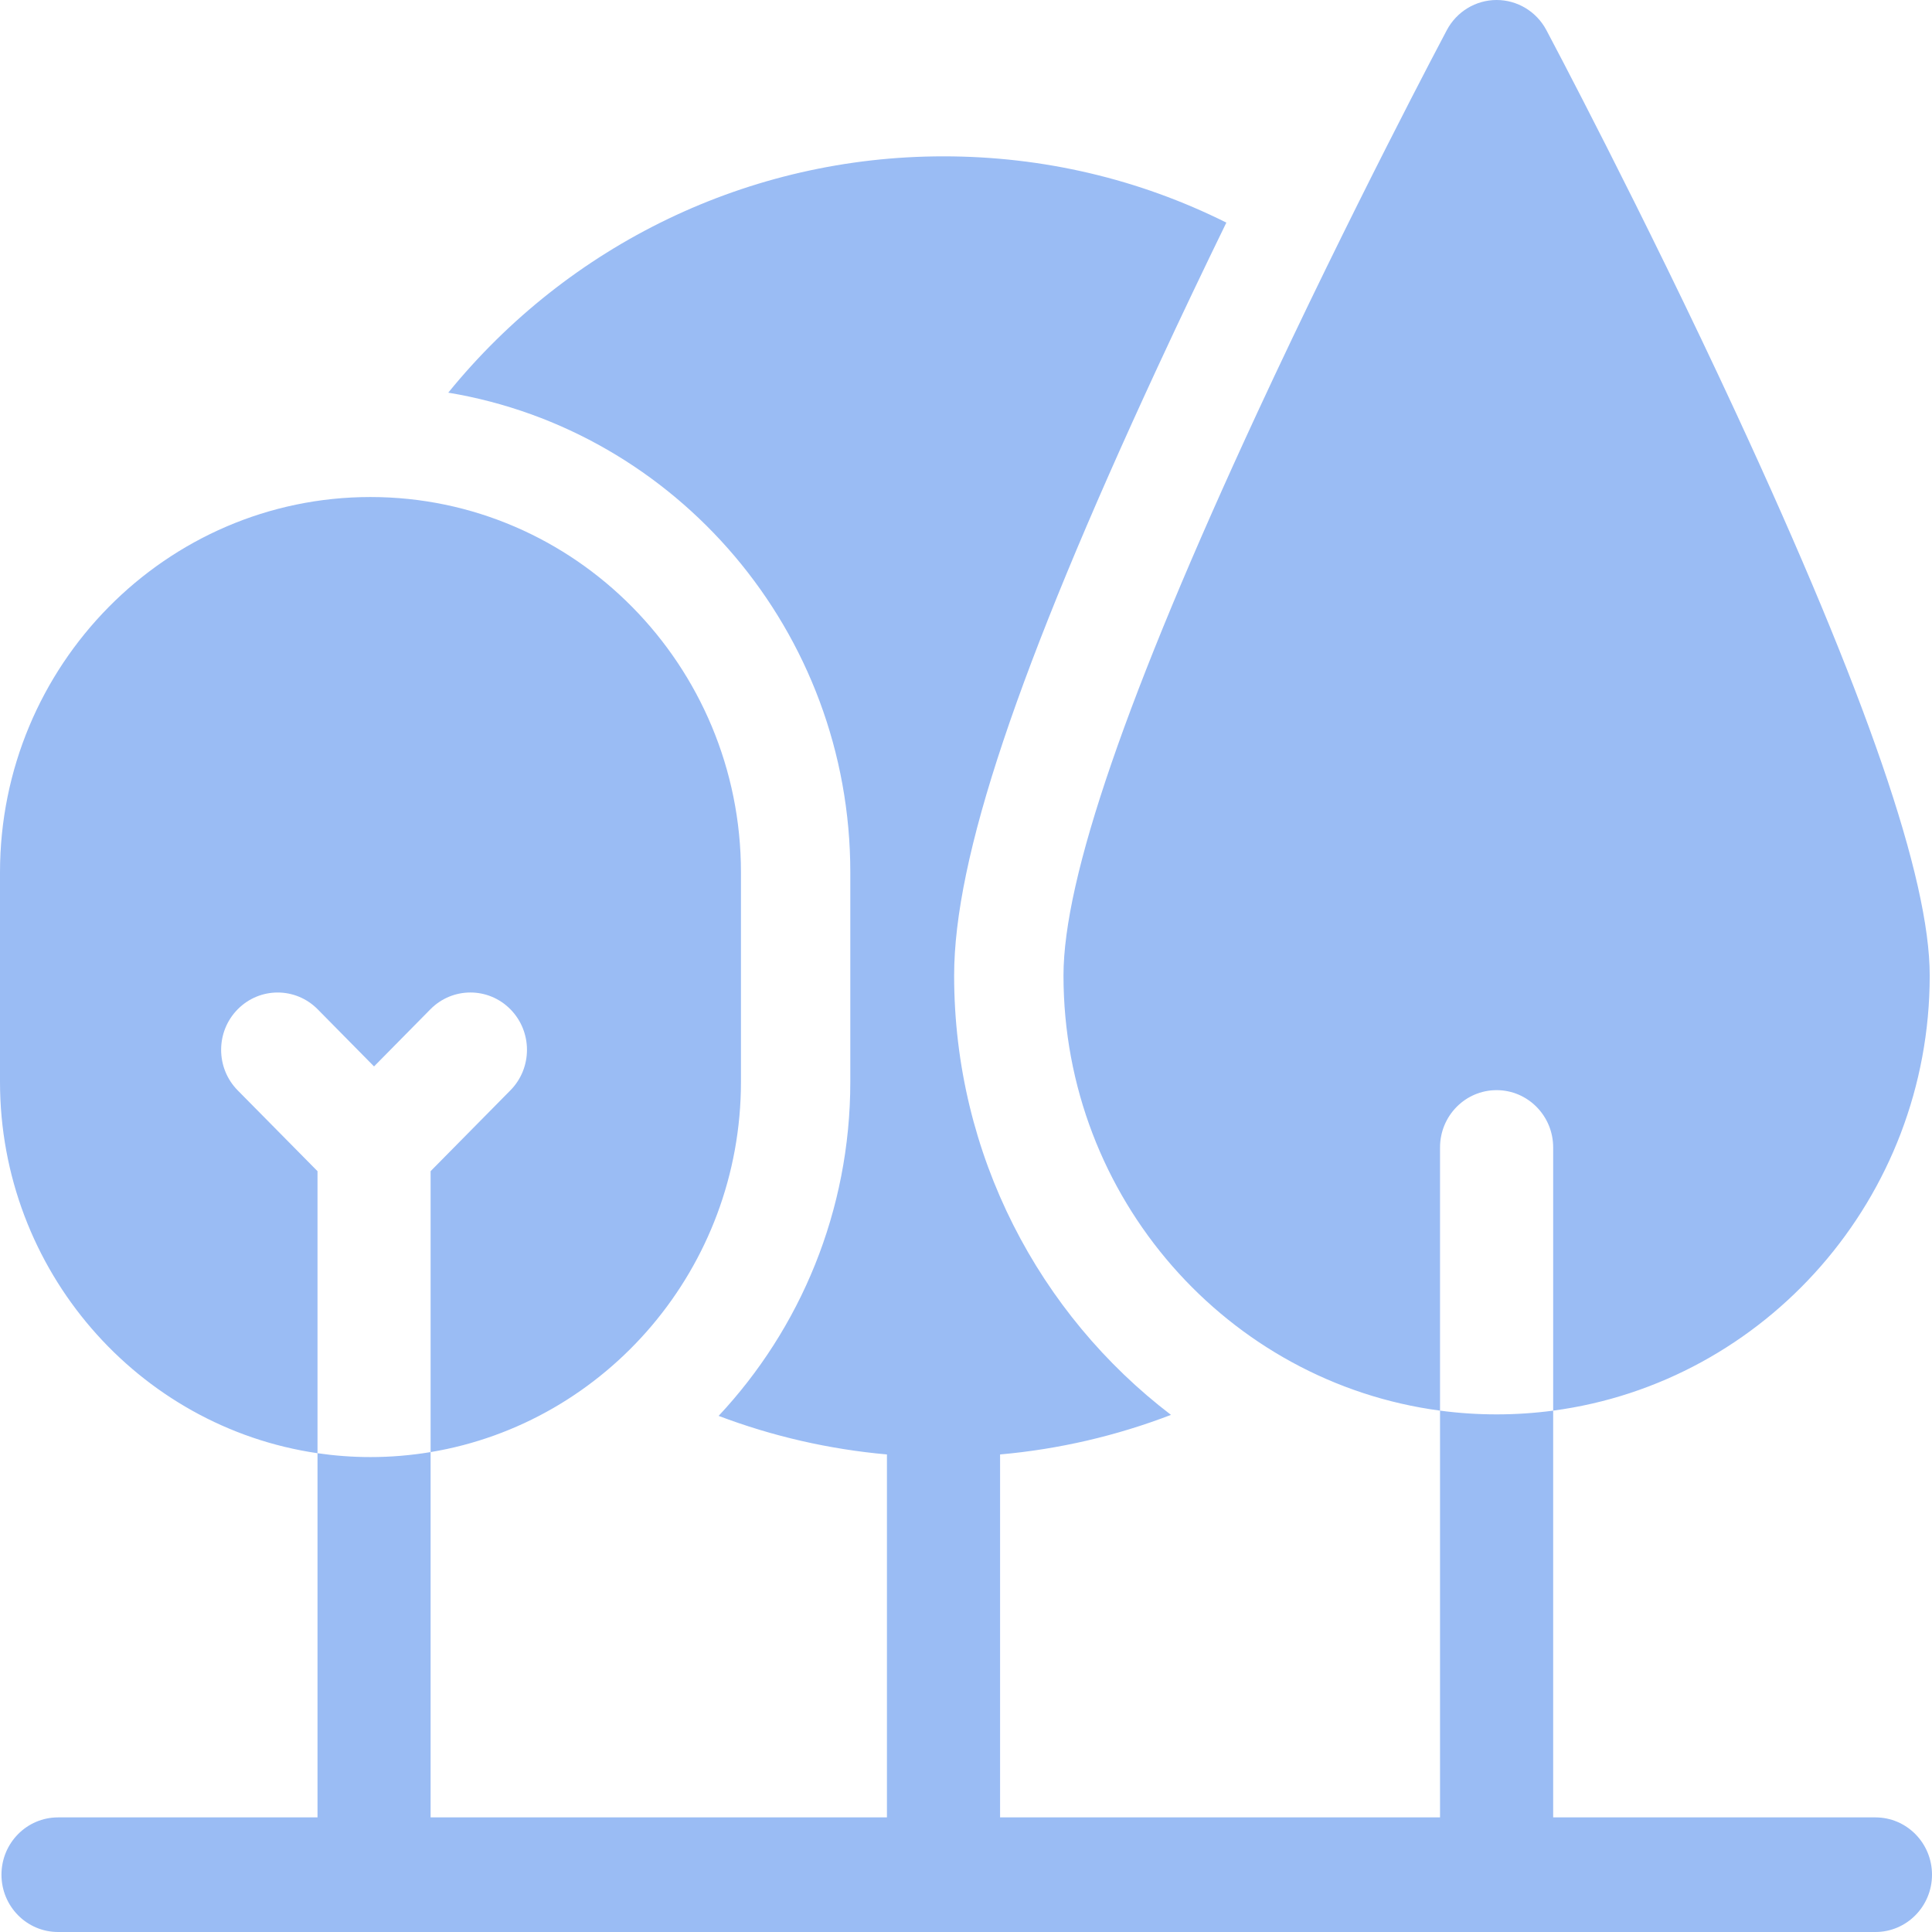 <svg width="50" height="50" viewBox="0 0 50 50" fill="none" xmlns="http://www.w3.org/2000/svg">
<path d="M48.536 47.034H40.196V39.394V36.507C45.687 35.778 49.941 31.007 49.941 25.247C49.941 22.732 48.301 17.97 44.929 10.69C42.504 5.454 40.045 0.825 40.02 0.779C39.765 0.299 39.27 0 38.732 0C38.194 0 37.699 0.299 37.444 0.779C37.419 0.825 34.96 5.454 32.534 10.69C29.162 17.97 27.523 22.732 27.523 25.247C27.523 31.007 31.777 35.778 37.268 36.507V39.394V47.034H25.882V37.641C27.401 37.506 28.888 37.161 30.305 36.617C26.9 34.019 24.693 29.89 24.693 25.248C24.693 22.22 26.321 17.354 29.972 9.472C30.573 8.175 31.173 6.92 31.738 5.761C29.478 4.633 26.994 4.046 24.418 4.046C19.38 4.046 14.719 6.325 11.601 10.162C17.494 11.14 22.006 16.335 22.006 22.578V27.994C22.006 31.341 20.709 34.387 18.598 36.643C19.995 37.172 21.461 37.508 22.954 37.641V47.034H11.144V40.477V37.58C10.637 37.664 10.118 37.709 9.588 37.709C9.122 37.709 8.665 37.674 8.217 37.609V30.31L6.151 28.218C5.58 27.639 5.58 26.7 6.151 26.121C6.723 25.541 7.65 25.541 8.222 26.121L9.68 27.599L11.139 26.12C11.711 25.541 12.638 25.541 13.209 26.12C13.781 26.7 13.781 27.639 13.209 28.218L11.144 30.31V37.58C15.693 36.824 19.176 32.814 19.176 27.994V22.578C19.176 17.221 14.875 12.863 9.588 12.863C4.301 12.863 0 17.221 0 22.578V27.994C0 32.879 3.577 36.932 8.217 37.609V40.498V47.034H1.502C0.693 47.034 0.038 47.698 0.038 48.517C0.038 49.336 0.693 50 1.502 50H48.536C49.345 50 50 49.336 50 48.517C50 47.698 49.345 47.034 48.536 47.034ZM37.268 36.507V29.696C37.268 28.877 37.923 28.213 38.732 28.213C39.54 28.213 40.196 28.877 40.196 29.696V36.507C39.717 36.571 39.228 36.604 38.732 36.604C38.236 36.604 37.747 36.571 37.268 36.507Z" fill="#9ABCF4"/>
</svg>
